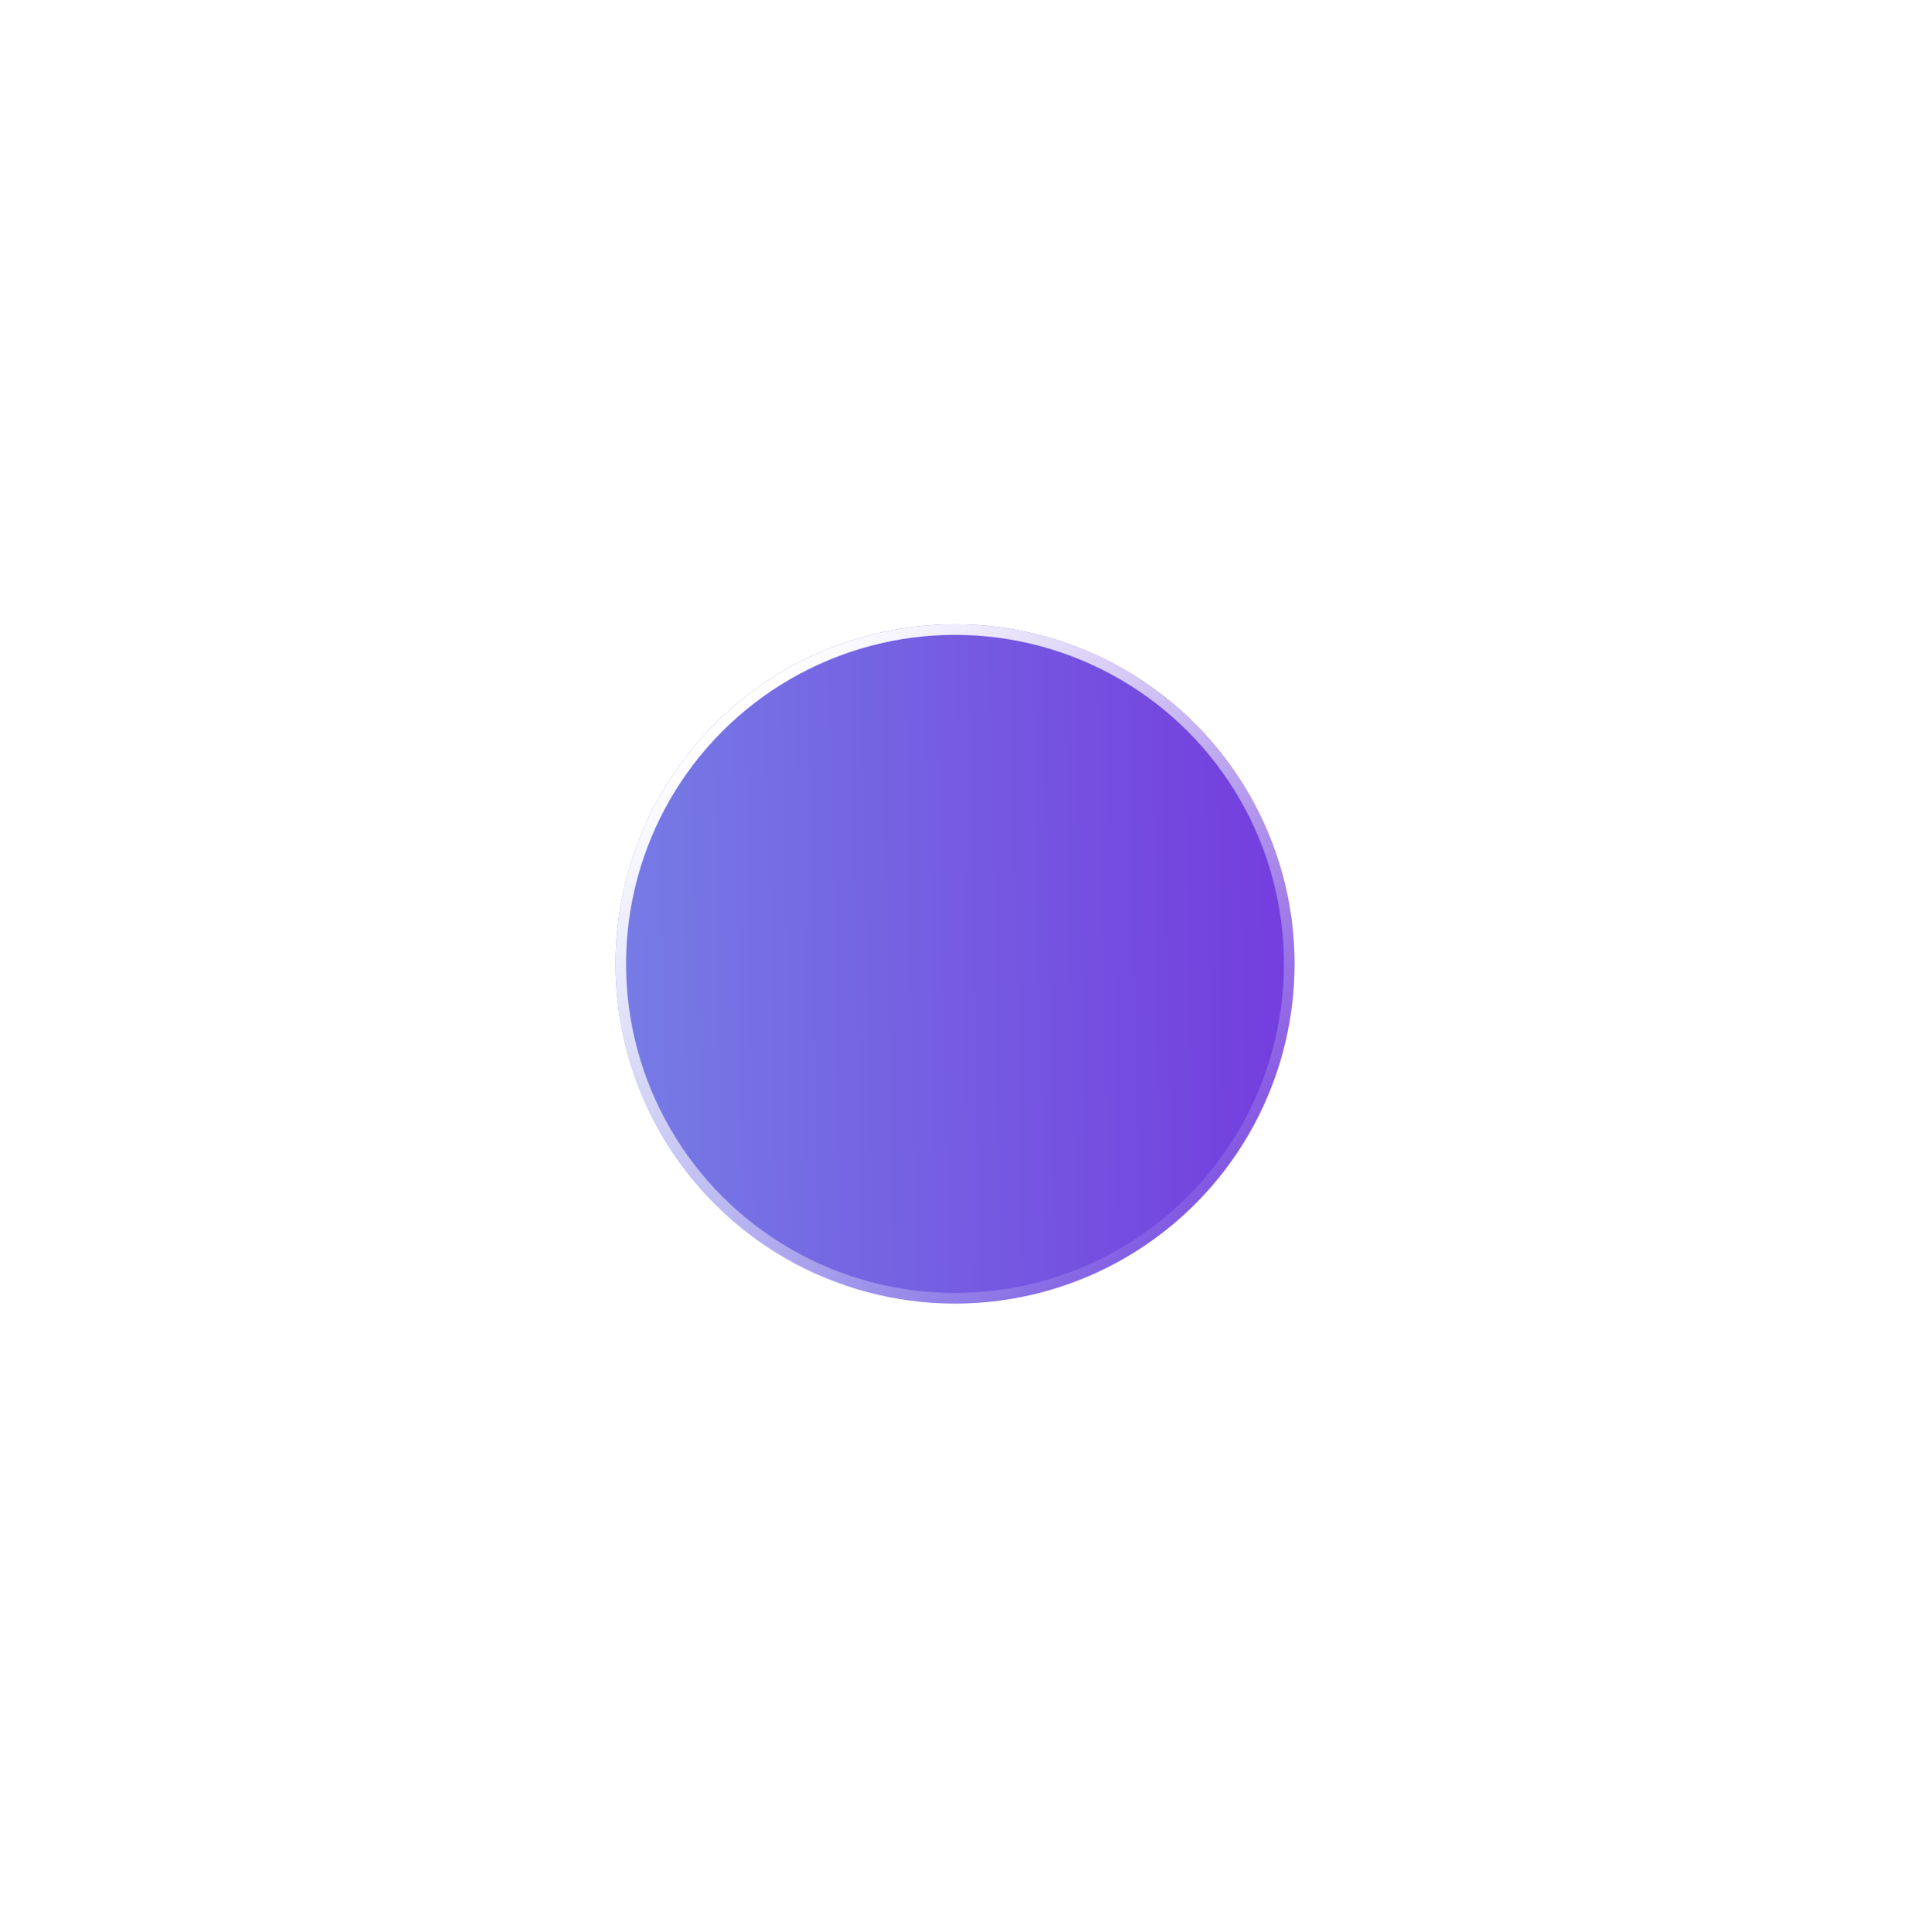 <?xml version="1.0" encoding="utf-8"?>
<svg xmlns="http://www.w3.org/2000/svg" fill="none" height="100%" overflow="visible" preserveAspectRatio="none" style="display: block;" viewBox="0 0 90 91" width="100%">
<g filter="url(#filter0_d_0_1814)" id="bg">
<circle cx="45" cy="32" fill="url(#paint0_linear_0_1814)" r="16"/>
<circle cx="45" cy="32" r="15.75" stroke="url(#paint1_linear_0_1814)" stroke-width="0.5"/>
</g>
<defs>
<filter color-interpolation-filters="sRGB" filterUnits="userSpaceOnUse" height="89.645" id="filter0_d_0_1814" width="89.645" x="0.178" y="0.583">
<feFlood flood-opacity="0" result="BackgroundImageFix"/>
<feColorMatrix in="SourceAlpha" result="hardAlpha" type="matrix" values="0 0 0 0 0 0 0 0 0 0 0 0 0 0 0 0 0 0 127 0"/>
<feMorphology in="SourceAlpha" operator="erode" radius="0.67" result="effect1_dropShadow_0_1814"/>
<feOffset dy="13.406"/>
<feGaussianBlur stdDeviation="14.746"/>
<feComposite in2="hardAlpha" operator="out"/>
<feColorMatrix type="matrix" values="0 0 0 0 0.157 0 0 0 0 0.173 0 0 0 0 0.424 0 0 0 0.12 0"/>
<feBlend in2="BackgroundImageFix" mode="normal" result="effect1_dropShadow_0_1814"/>
<feBlend in="SourceGraphic" in2="effect1_dropShadow_0_1814" mode="normal" result="shape"/>
</filter>
<linearGradient gradientUnits="userSpaceOnUse" id="paint0_linear_0_1814" x1="29.804" x2="60.078" y1="48" y2="47.406">
<stop stop-color="#767BE5"/>
<stop offset="1" stop-color="#743FDE"/>
</linearGradient>
<linearGradient gradientUnits="userSpaceOnUse" id="paint1_linear_0_1814" x1="34.714" x2="55.286" y1="19.809" y2="44.191">
<stop stop-color="white"/>
<stop offset="1" stop-color="white" stop-opacity="0.1"/>
</linearGradient>
</defs>
</svg>